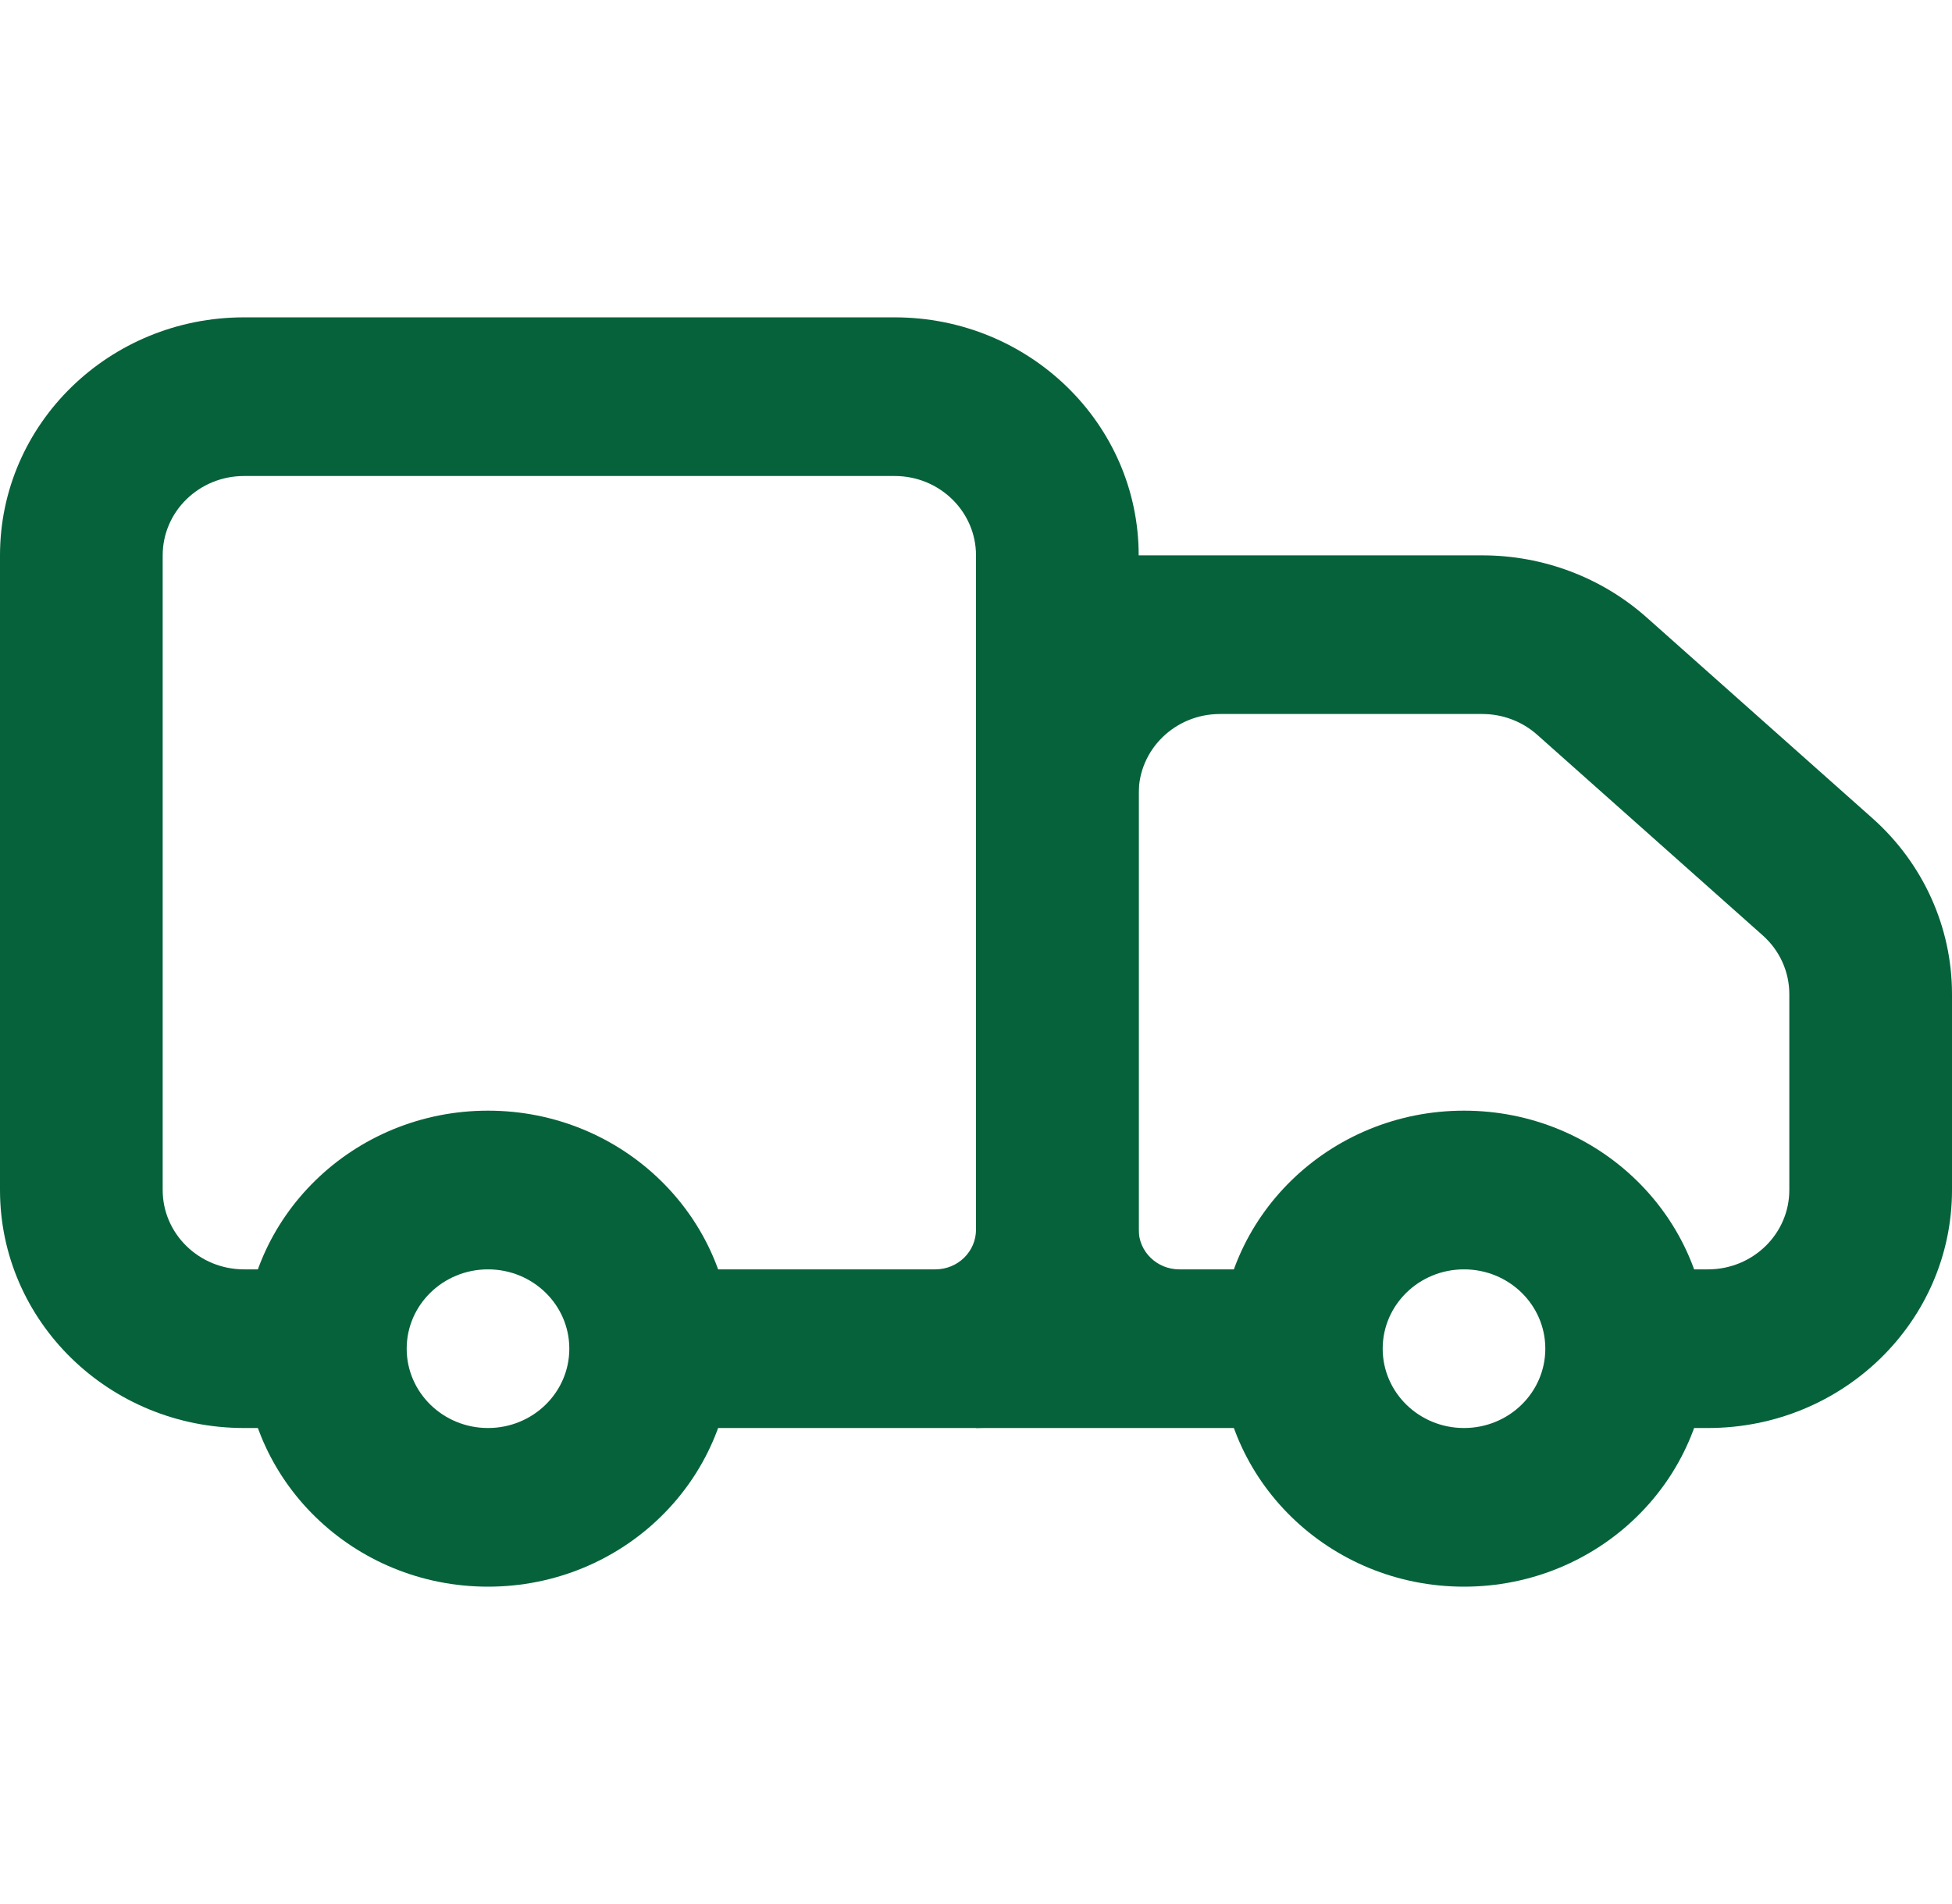 <svg width="41" height="40" viewBox="0 0 41 40" fill="none" xmlns="http://www.w3.org/2000/svg">
        <path fill-rule="evenodd" clip-rule="evenodd" d="M0 11.667C0 8.905 2.295 6.667 5.125 6.667H18.792C21.622 6.667 23.917 8.905 23.917 11.667V26.667C23.917 28.508 22.387 30 20.5 30H13.667V26.667H19.646C20.118 26.667 20.5 26.294 20.5 25.833V11.667C20.5 10.746 19.735 10 18.792 10H5.125C4.182 10 3.417 10.746 3.417 11.667V25C3.417 25.92 4.182 26.667 5.125 26.667H6.833V30H5.125C2.295 30 0 27.761 0 25V11.667Z" fill="#06623B"></path>
        <path fill-rule="evenodd" clip-rule="evenodd" d="M20.5 11.667H31.135C32.412 11.667 33.644 12.132 34.587 12.972L39.328 17.189C40.393 18.136 41 19.477 41 20.883V25C41 27.761 38.706 30 35.875 30H34.167V26.667H35.875C36.819 26.667 37.583 25.92 37.583 25V20.883C37.583 20.415 37.381 19.968 37.026 19.652L32.286 15.435C31.971 15.155 31.56 15 31.135 15H25.625C24.681 15 23.917 15.746 23.917 16.667V25.833C23.917 26.294 24.299 26.667 24.771 26.667H27.333V30H20.5V11.667Z" fill="#06623B"></path>
        <path fill-rule="evenodd" clip-rule="evenodd" d="M10.25 30C11.194 30 11.958 29.254 11.958 28.333C11.958 27.413 11.194 26.667 10.25 26.667C9.307 26.667 8.542 27.413 8.542 28.333C8.542 29.254 9.307 30 10.25 30ZM10.25 33.333C13.081 33.333 15.375 31.095 15.375 28.333C15.375 25.572 13.081 23.333 10.25 23.333C7.42 23.333 5.125 25.572 5.125 28.333C5.125 31.095 7.42 33.333 10.25 33.333Z" fill="#06623B"></path>
        <path fill-rule="evenodd" clip-rule="evenodd" d="M30.75 30C31.694 30 32.458 29.254 32.458 28.333C32.458 27.413 31.694 26.667 30.75 26.667C29.806 26.667 29.042 27.413 29.042 28.333C29.042 29.254 29.806 30 30.75 30ZM30.75 33.333C33.581 33.333 35.875 31.095 35.875 28.333C35.875 25.572 33.581 23.333 30.75 23.333C27.919 23.333 25.625 25.572 25.625 28.333C25.625 31.095 27.919 33.333 30.75 33.333Z" fill="#06623B"></path>
        </svg>